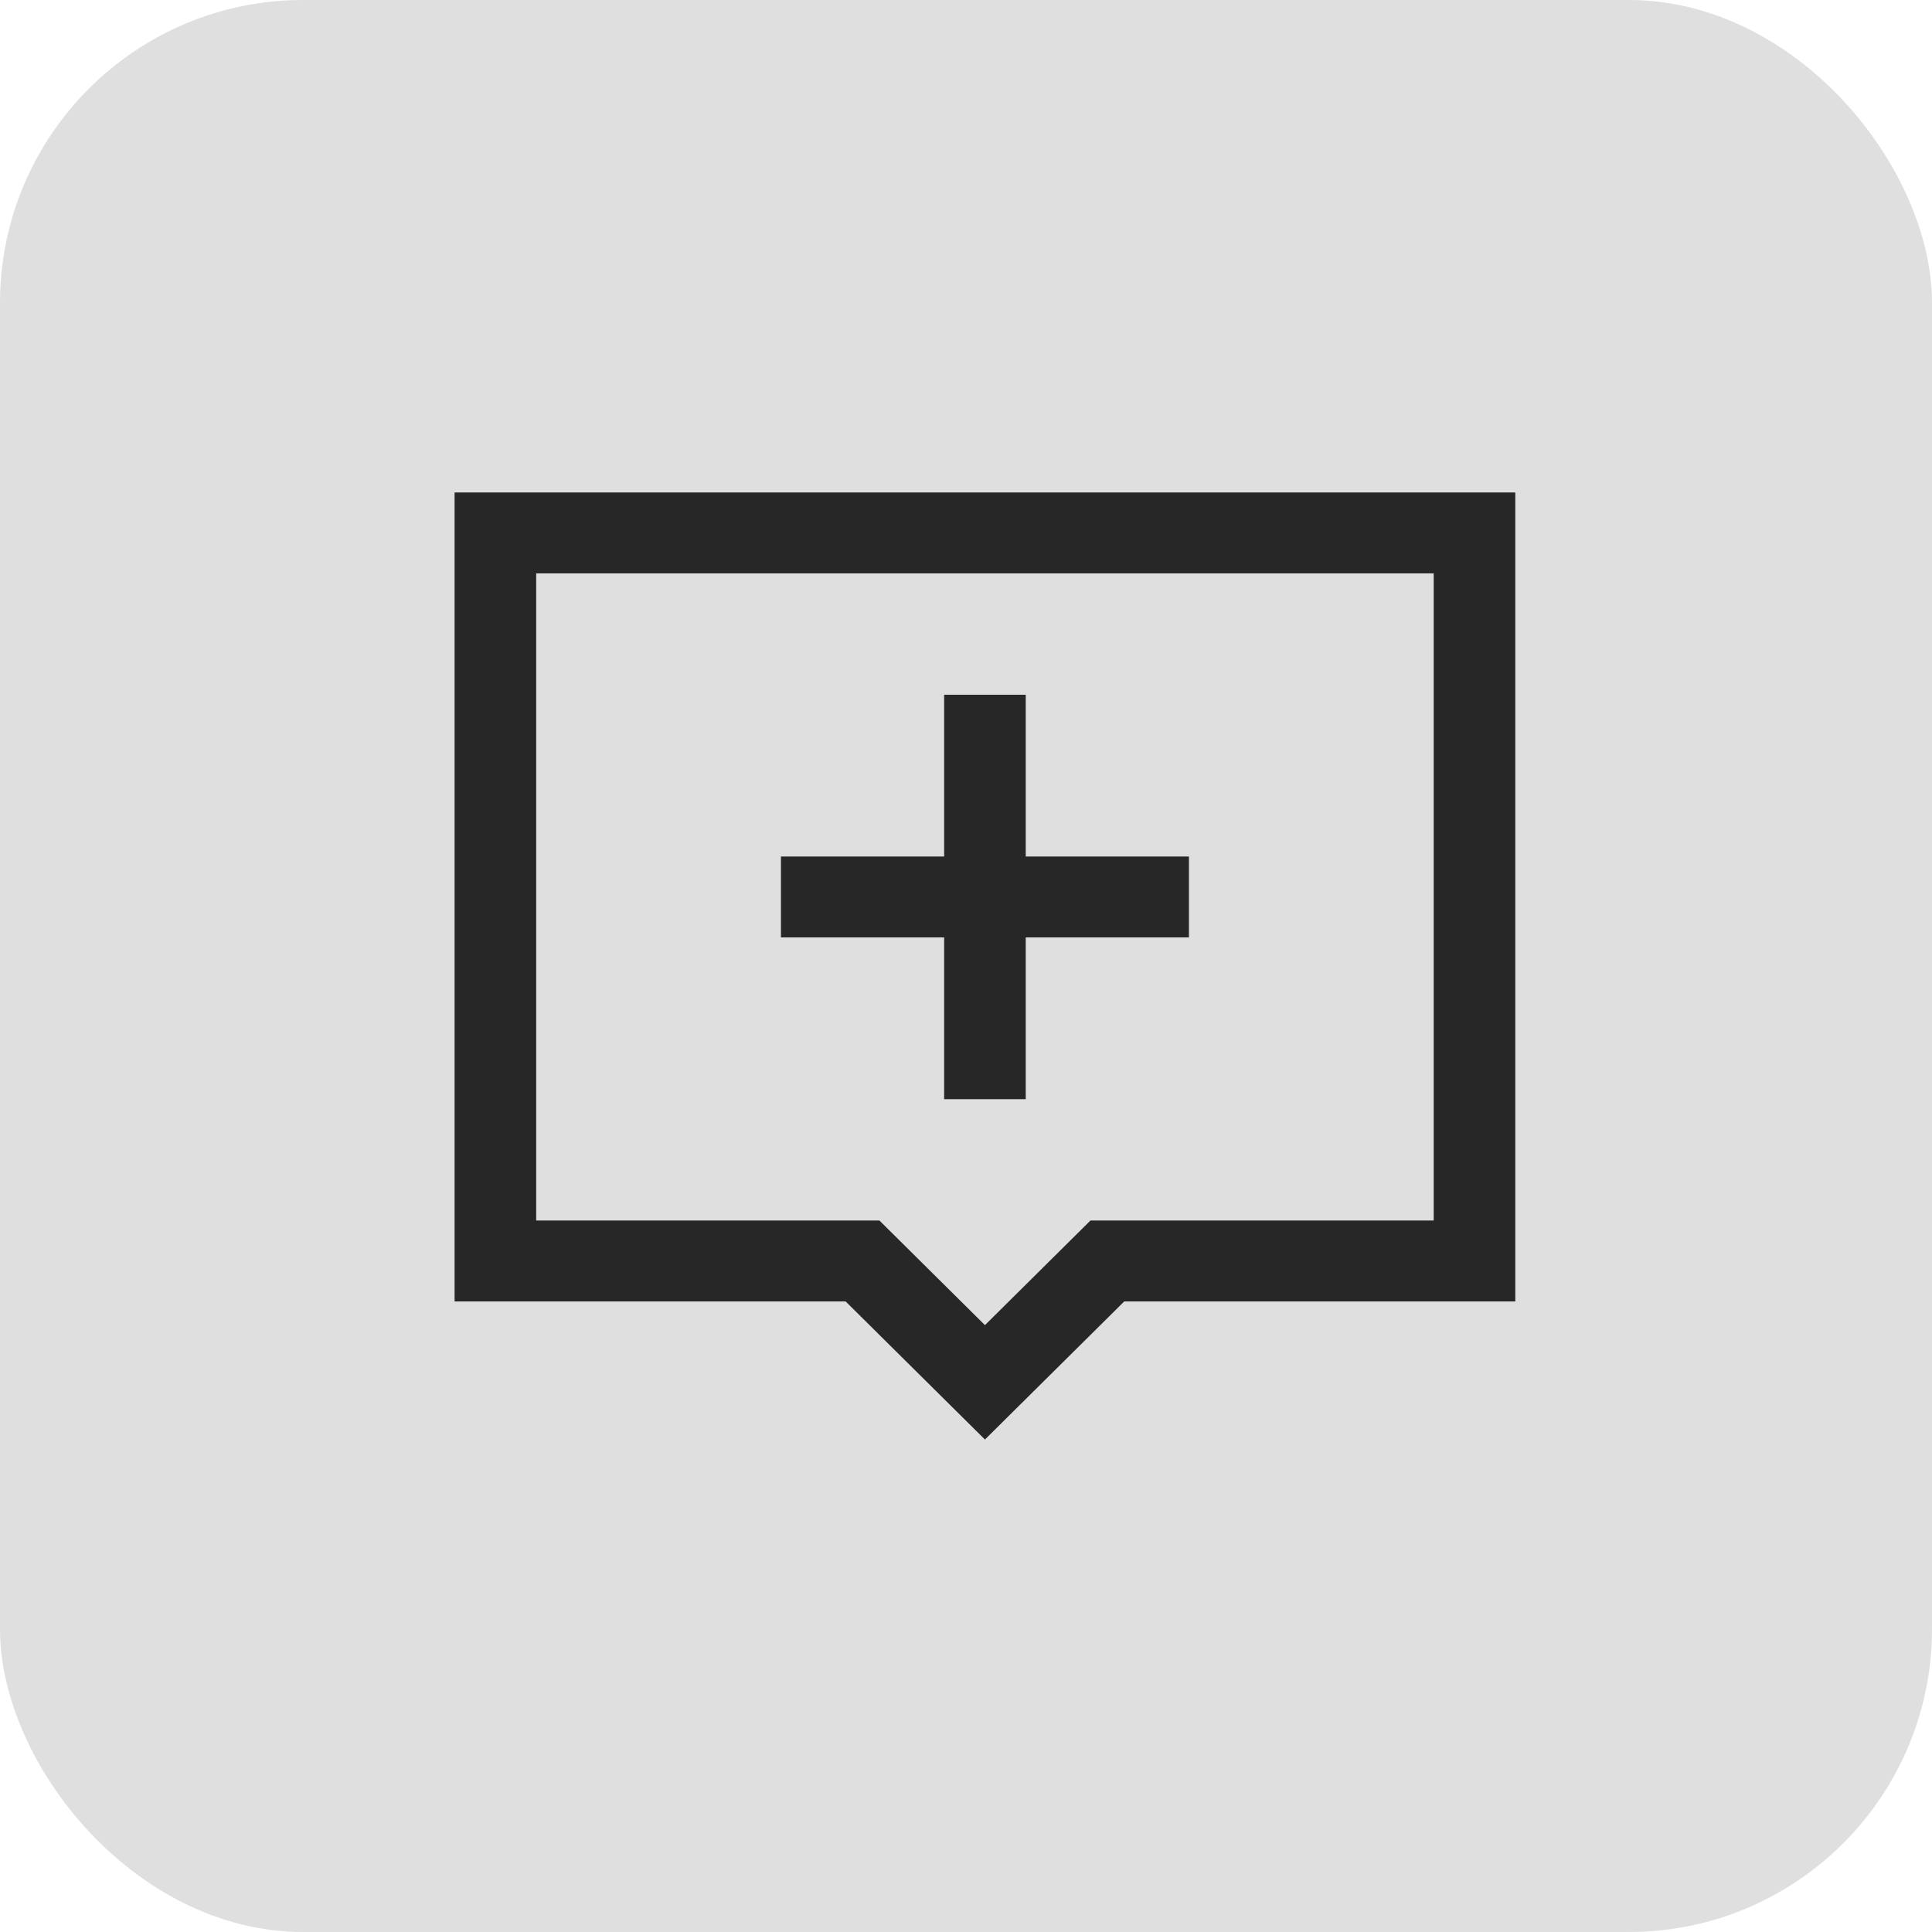 <?xml version="1.0" encoding="UTF-8"?> <svg xmlns="http://www.w3.org/2000/svg" width="51" height="51" viewBox="0 0 51 51" fill="none"> <rect width="51" height="51" rx="8" fill="#DFDFDF"></rect> <path d="M12 13V34.355H22.323L26 38L29.677 34.355H40V13H12ZM14.154 15.136H37.846V32.219H28.785L26 34.98L23.215 32.219H14.154V15.136ZM24.923 18.339V22.61H20.615V24.745H24.923V29.016H27.077V24.745H31.385V22.61H27.077V18.339H24.923Z" fill="#272727"></path> </svg> 